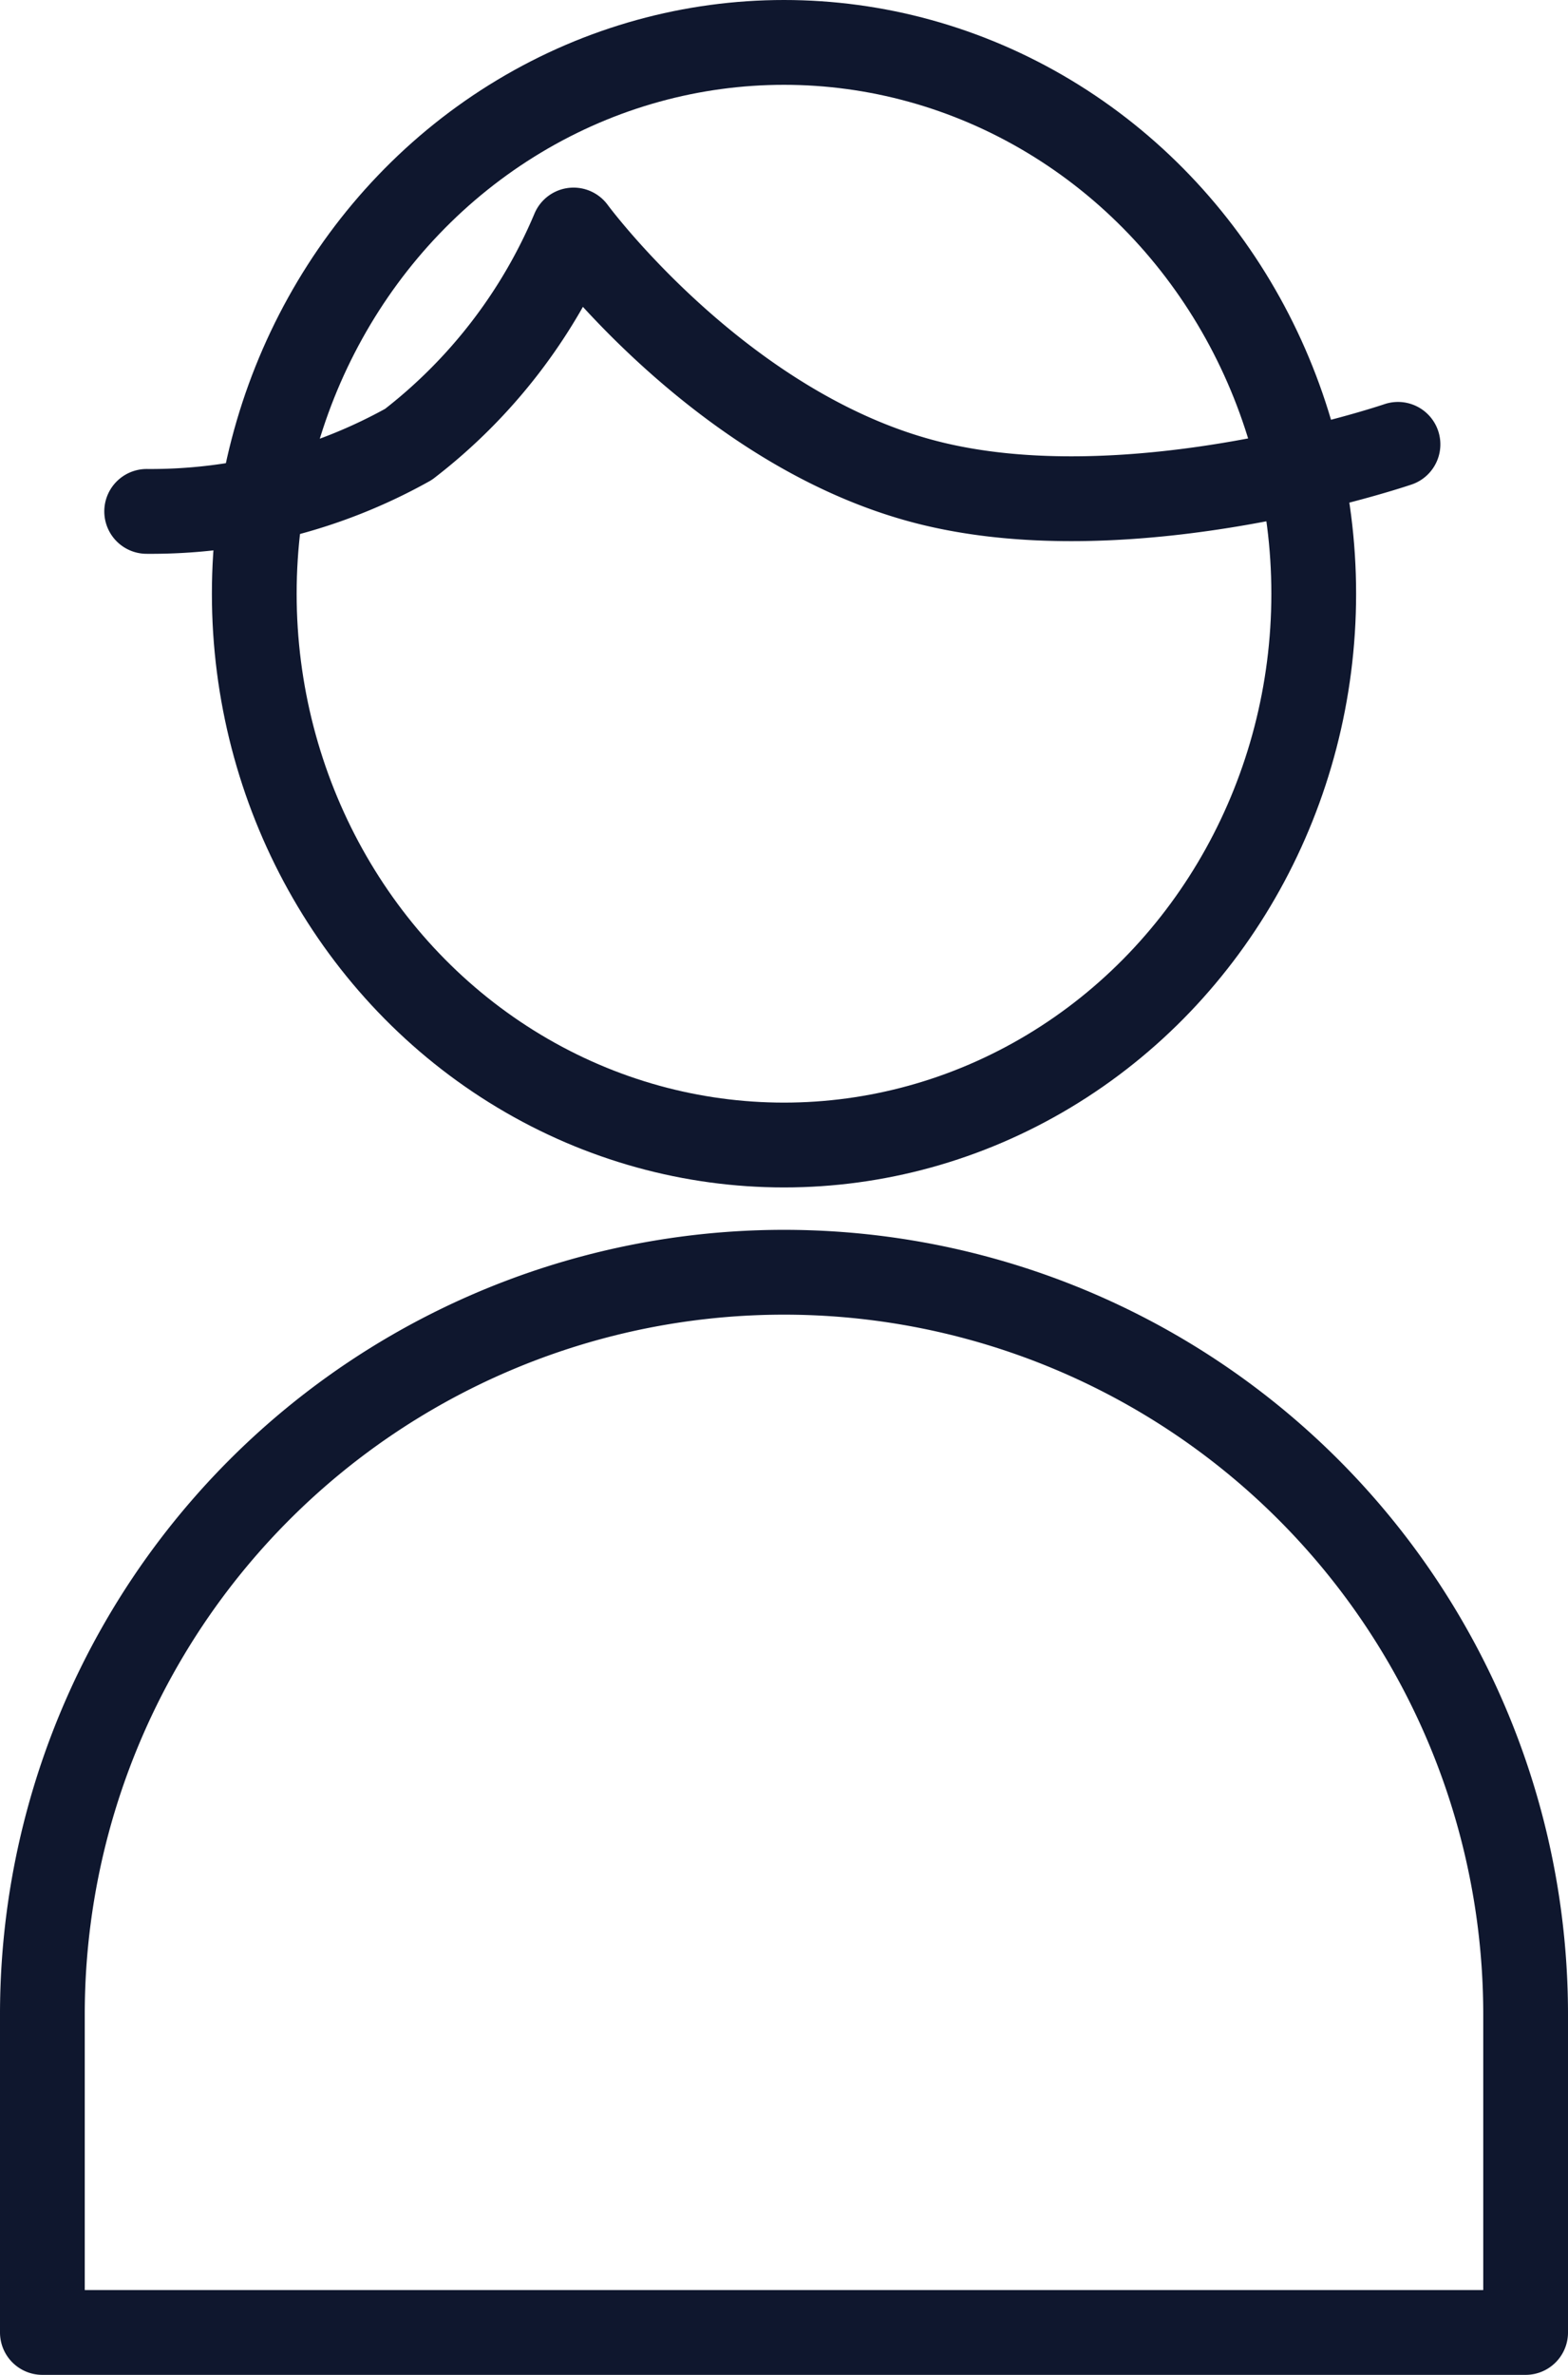 <svg xmlns="http://www.w3.org/2000/svg" width="37" height="56" viewBox="0 0 37 56">
  <g id="icon_個人" transform="translate(-584 -2085.5)">
    <g id="長方形_1234" data-name="長方形 1234" transform="translate(584 2114.5)" fill="none" stroke="#0f172e" stroke-linecap="round" stroke-linejoin="round" stroke-width="2">
      <path d="M18.5,0h0A18.5,18.5,0,0,1,37,18.5V27a0,0,0,0,1,0,0H0a0,0,0,0,1,0,0V18.5A18.5,18.5,0,0,1,18.5,0Z" stroke="none"/>
      <path d="M18.5,1h0A17.5,17.5,0,0,1,36,18.5V26a0,0,0,0,1,0,0H1a0,0,0,0,1,0,0V18.5A17.5,17.5,0,0,1,18.5,1Z" fill="none"/>
    </g>
    <g id="楕円形_11" data-name="楕円形 11" transform="translate(589 2085.5)" fill="none" stroke="#0f172e" stroke-width="2">
      <ellipse cx="13.5" cy="14" rx="13.5" ry="14" stroke="none"/>
      <ellipse cx="13.5" cy="14" rx="12.5" ry="13" fill="none"/>
    </g>
    <path id="パス_96" data-name="パス 96" d="M-16970.711,3302.8a12.473,12.473,0,0,0,6.178-1.581,12.5,12.5,0,0,0,3.895-5.054s3.439,4.674,8.3,5.938,11.154-.884,11.154-.884" transform="translate(17558.172 -1205.241)" fill="none" stroke="#0f172e" stroke-linecap="round" stroke-linejoin="round" stroke-width="2"/>
  </g>
</svg>
